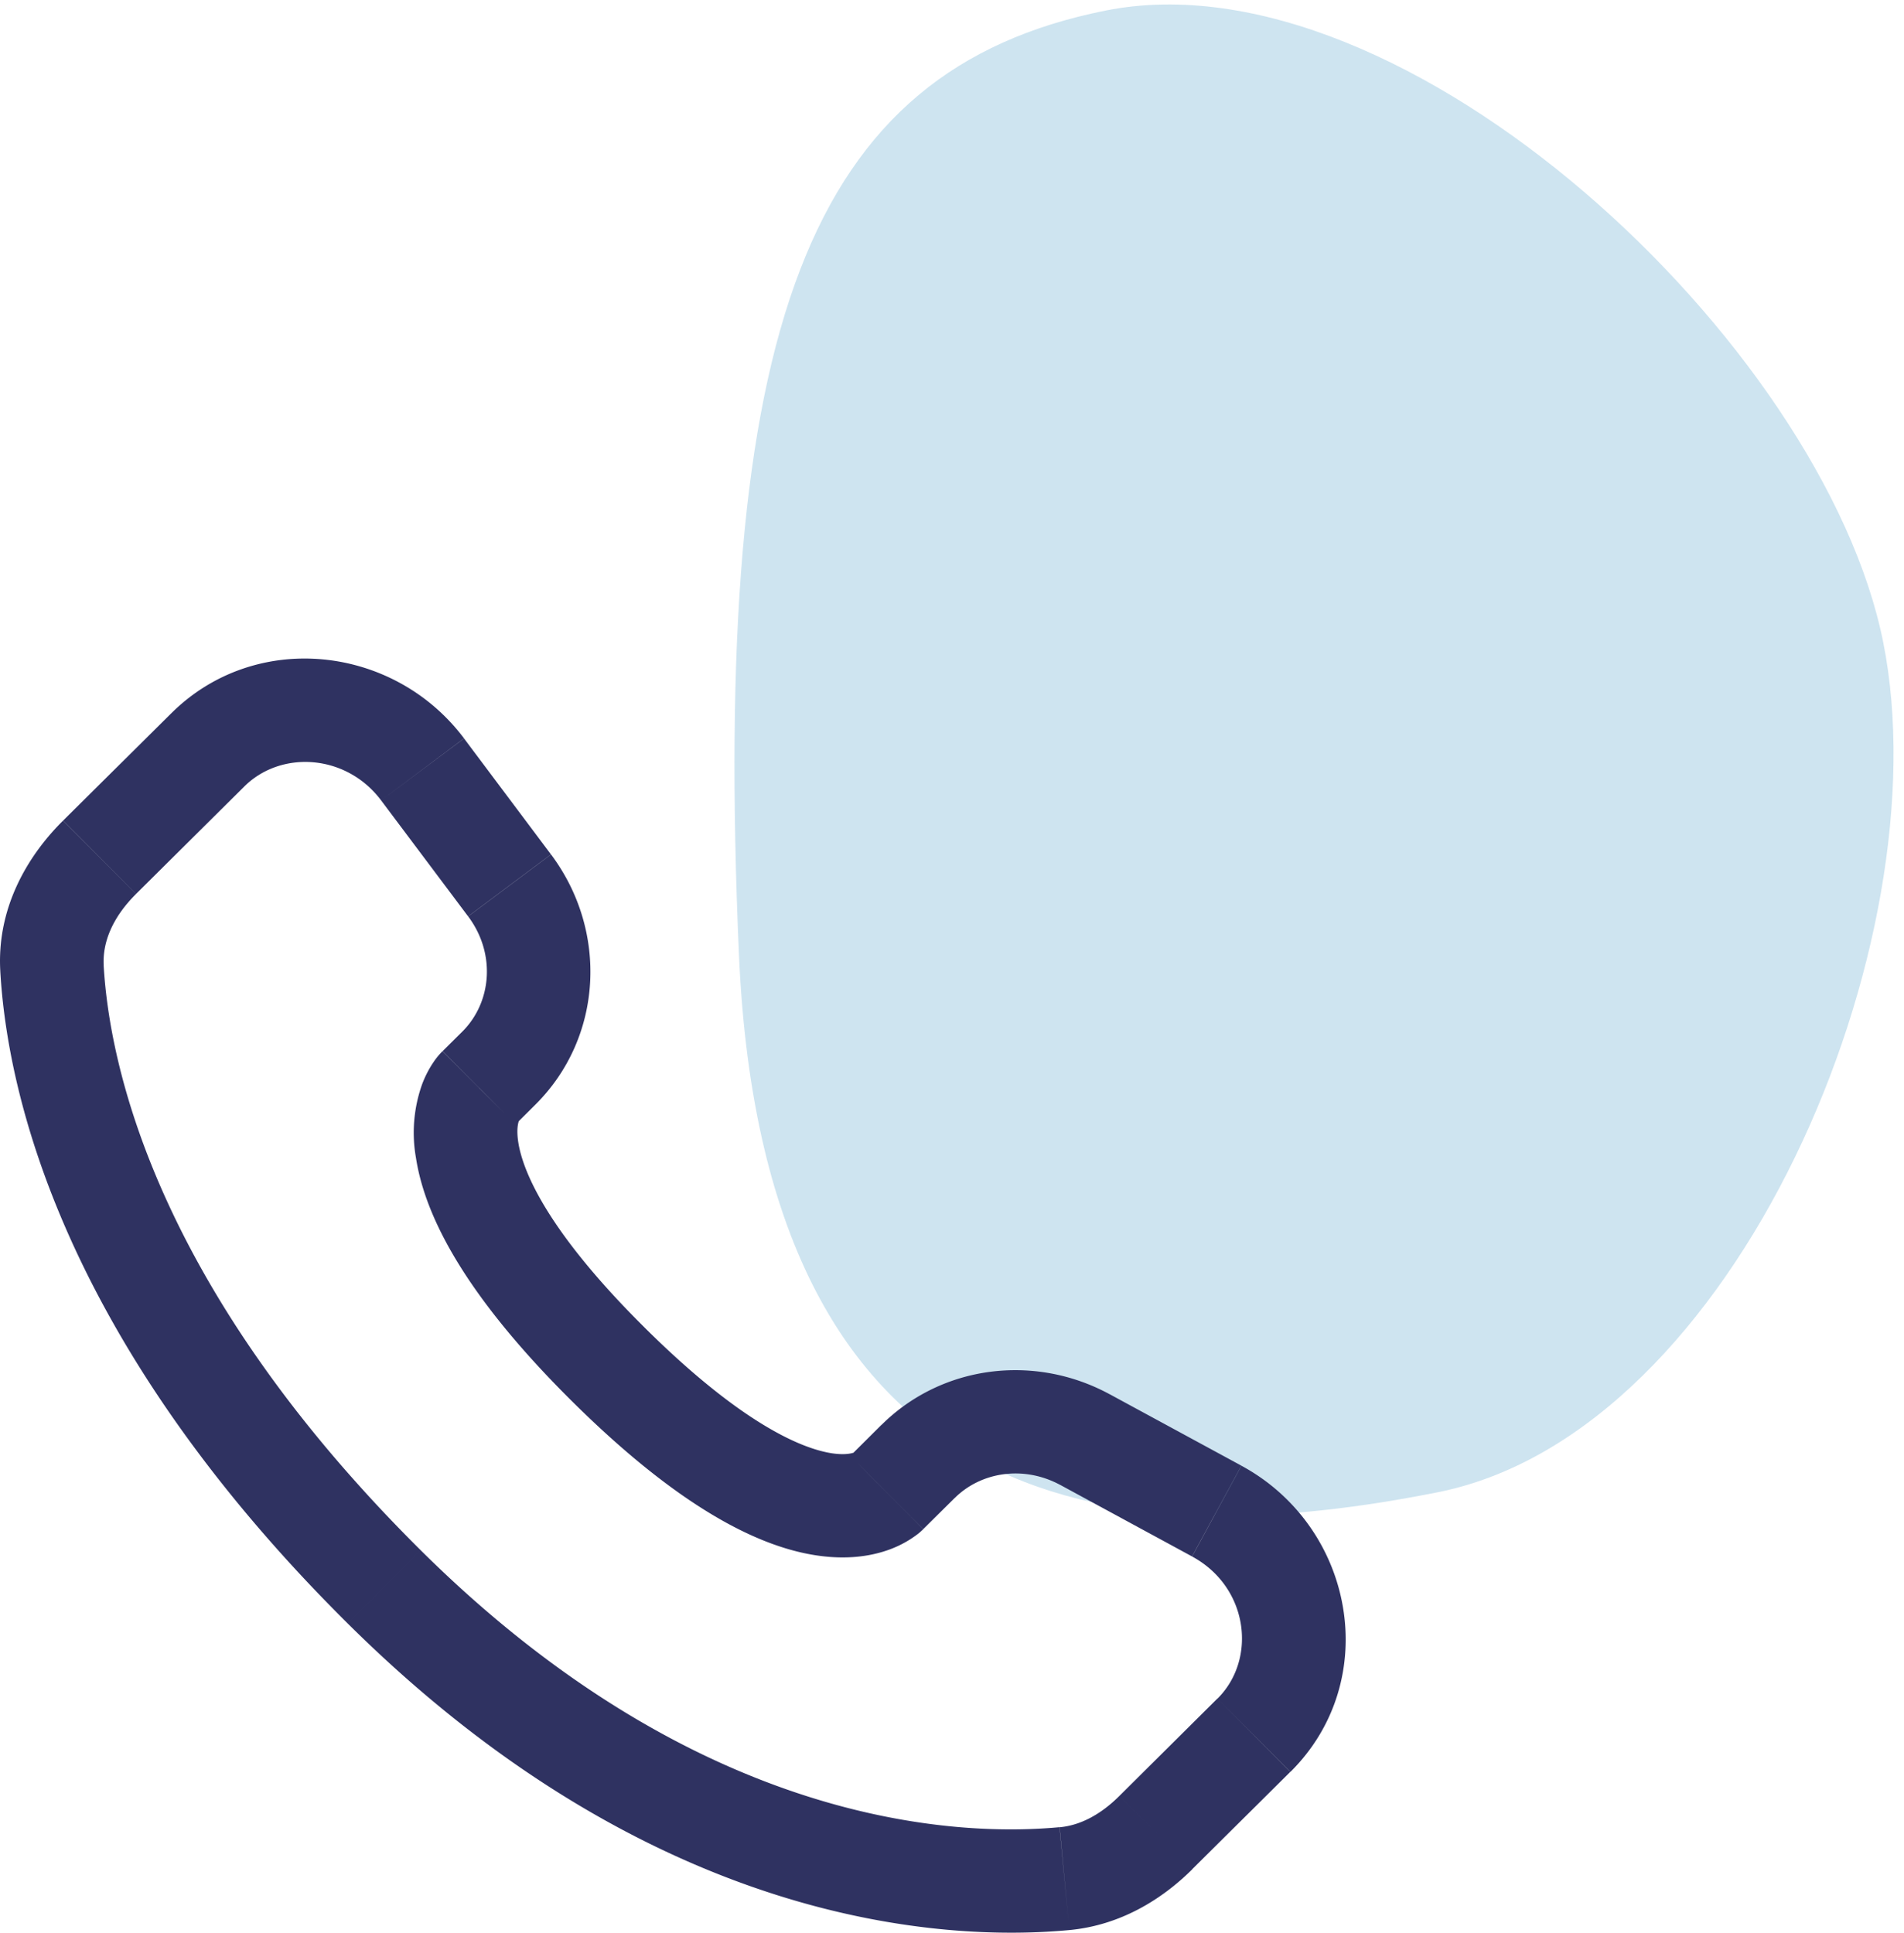 <svg viewBox="0 0 133 135" fill="none" xmlns="http://www.w3.org/2000/svg"><path opacity=".2" d="M100.442 104.232c-20.883 4.169-47.053 3.206-48.826-37.58C49.717 22.958 56.346 4.908 77.23.738c20.883-4.17 50.15 23.246 54.319 44.129 4.17 20.883-10.223 55.195-31.106 59.365z" fill="#0B7CB7"/><path d="M87.591 121.207l2.55 2.56-2.555-2.56h.005zm-60.758-10.372l2.545-2.559-2.55 2.559h.005zM6.946 59.879l-2.545-2.554 2.55 2.56-.005-.006zm57.544 46.934l2.198-2.179-5.104-5.119-2.189 2.18 5.095 5.118zm9.567-3.093l9.21 4.998 3.447-6.34-9.206-4.994-3.45 6.336zm10.98 14.928l-6.844 6.798 5.094 5.113 6.844-6.792-5.094-5.119zm-11.018 8.982c-6.989.654-25.063.072-44.641-19.354l-5.1 5.114c21.362 21.201 41.696 22.24 50.416 21.427l-.68-7.187h.005zm-44.641-19.354C10.72 89.754 7.626 74.182 7.24 67.423l-7.22.409c.482 8.505 4.314 25.766 24.258 45.558l5.1-5.114zm6.627-29.73l1.383-1.377-5.09-5.114-1.383 1.371 5.095 5.114-.005.005zm2.482-18.864l-6.073-8.101-5.789 4.33 6.073 8.096 5.789-4.325zm-26.514-9.867L4.406 57.32l5.1 5.119 7.562-7.505-5.095-5.119zm21.487 26.17c-2.555-2.558-2.555-2.558-2.555-2.549h-.01l-.014.02a5.116 5.116 0 00-.612.755c-.26.385-.544.89-.785 1.53a10.08 10.08 0 00-.425 5.152c.646 4.161 3.519 9.66 10.874 16.963l5.1-5.119c-6.888-6.831-8.527-10.988-8.83-12.95-.145-.934.004-1.396.048-1.502.024-.067.033-.072 0-.028-.043.066-.091.13-.145.187l-.048.048a.986.986 0 01-.048.044l-2.555-2.55h.005zm6.473 21.87c7.36 7.303 12.898 10.151 17.072 10.786 2.135.328 3.856.068 5.162-.418a7.42 7.42 0 002.024-1.135c.083-.07.163-.142.241-.217l.034-.029.014-.014.005-.01s.005-.005-2.545-2.564c-2.554-2.559-2.54-2.564-2.54-2.564l.02-.019.028-.024.049-.048a1.81 1.81 0 01.183-.145c.048-.033.034-.019-.034.01-.12.043-.593.192-1.542.048-1.996-.308-6.189-1.944-13.072-8.775l-5.099 5.119zm-7.519-46.279c-4.916-6.543-14.575-7.582-20.44-1.76l5.094 5.118c2.564-2.545 7.114-2.28 9.557.977l5.784-4.335h.005zM7.245 67.427c-.096-1.664.67-3.406 2.26-4.984l-5.104-5.118C1.813 59.894-.226 63.53.021 67.832l7.224-.404zm70.948 58.019c-1.321 1.318-2.748 2.059-4.17 2.188l.67 7.183c3.543-.332 6.44-2.112 8.599-4.253l-5.1-5.118zM37.388 77.169c4.748-4.71 5.1-12.152 1.104-17.482l-5.789 4.325c1.943 2.593 1.653 5.994-.41 8.048l5.095 5.11zm45.885 31.554c3.938 2.136 4.55 7.168 1.769 9.93l5.099 5.114c6.459-6.413 4.468-17.108-3.422-21.384l-3.446 6.34zm-16.585-4.084c1.85-1.838 4.83-2.29 7.374-.914l3.451-6.336c-5.225-2.838-11.702-2.054-15.925 2.131l5.1 5.119z" fill="#2F3261"/></svg>